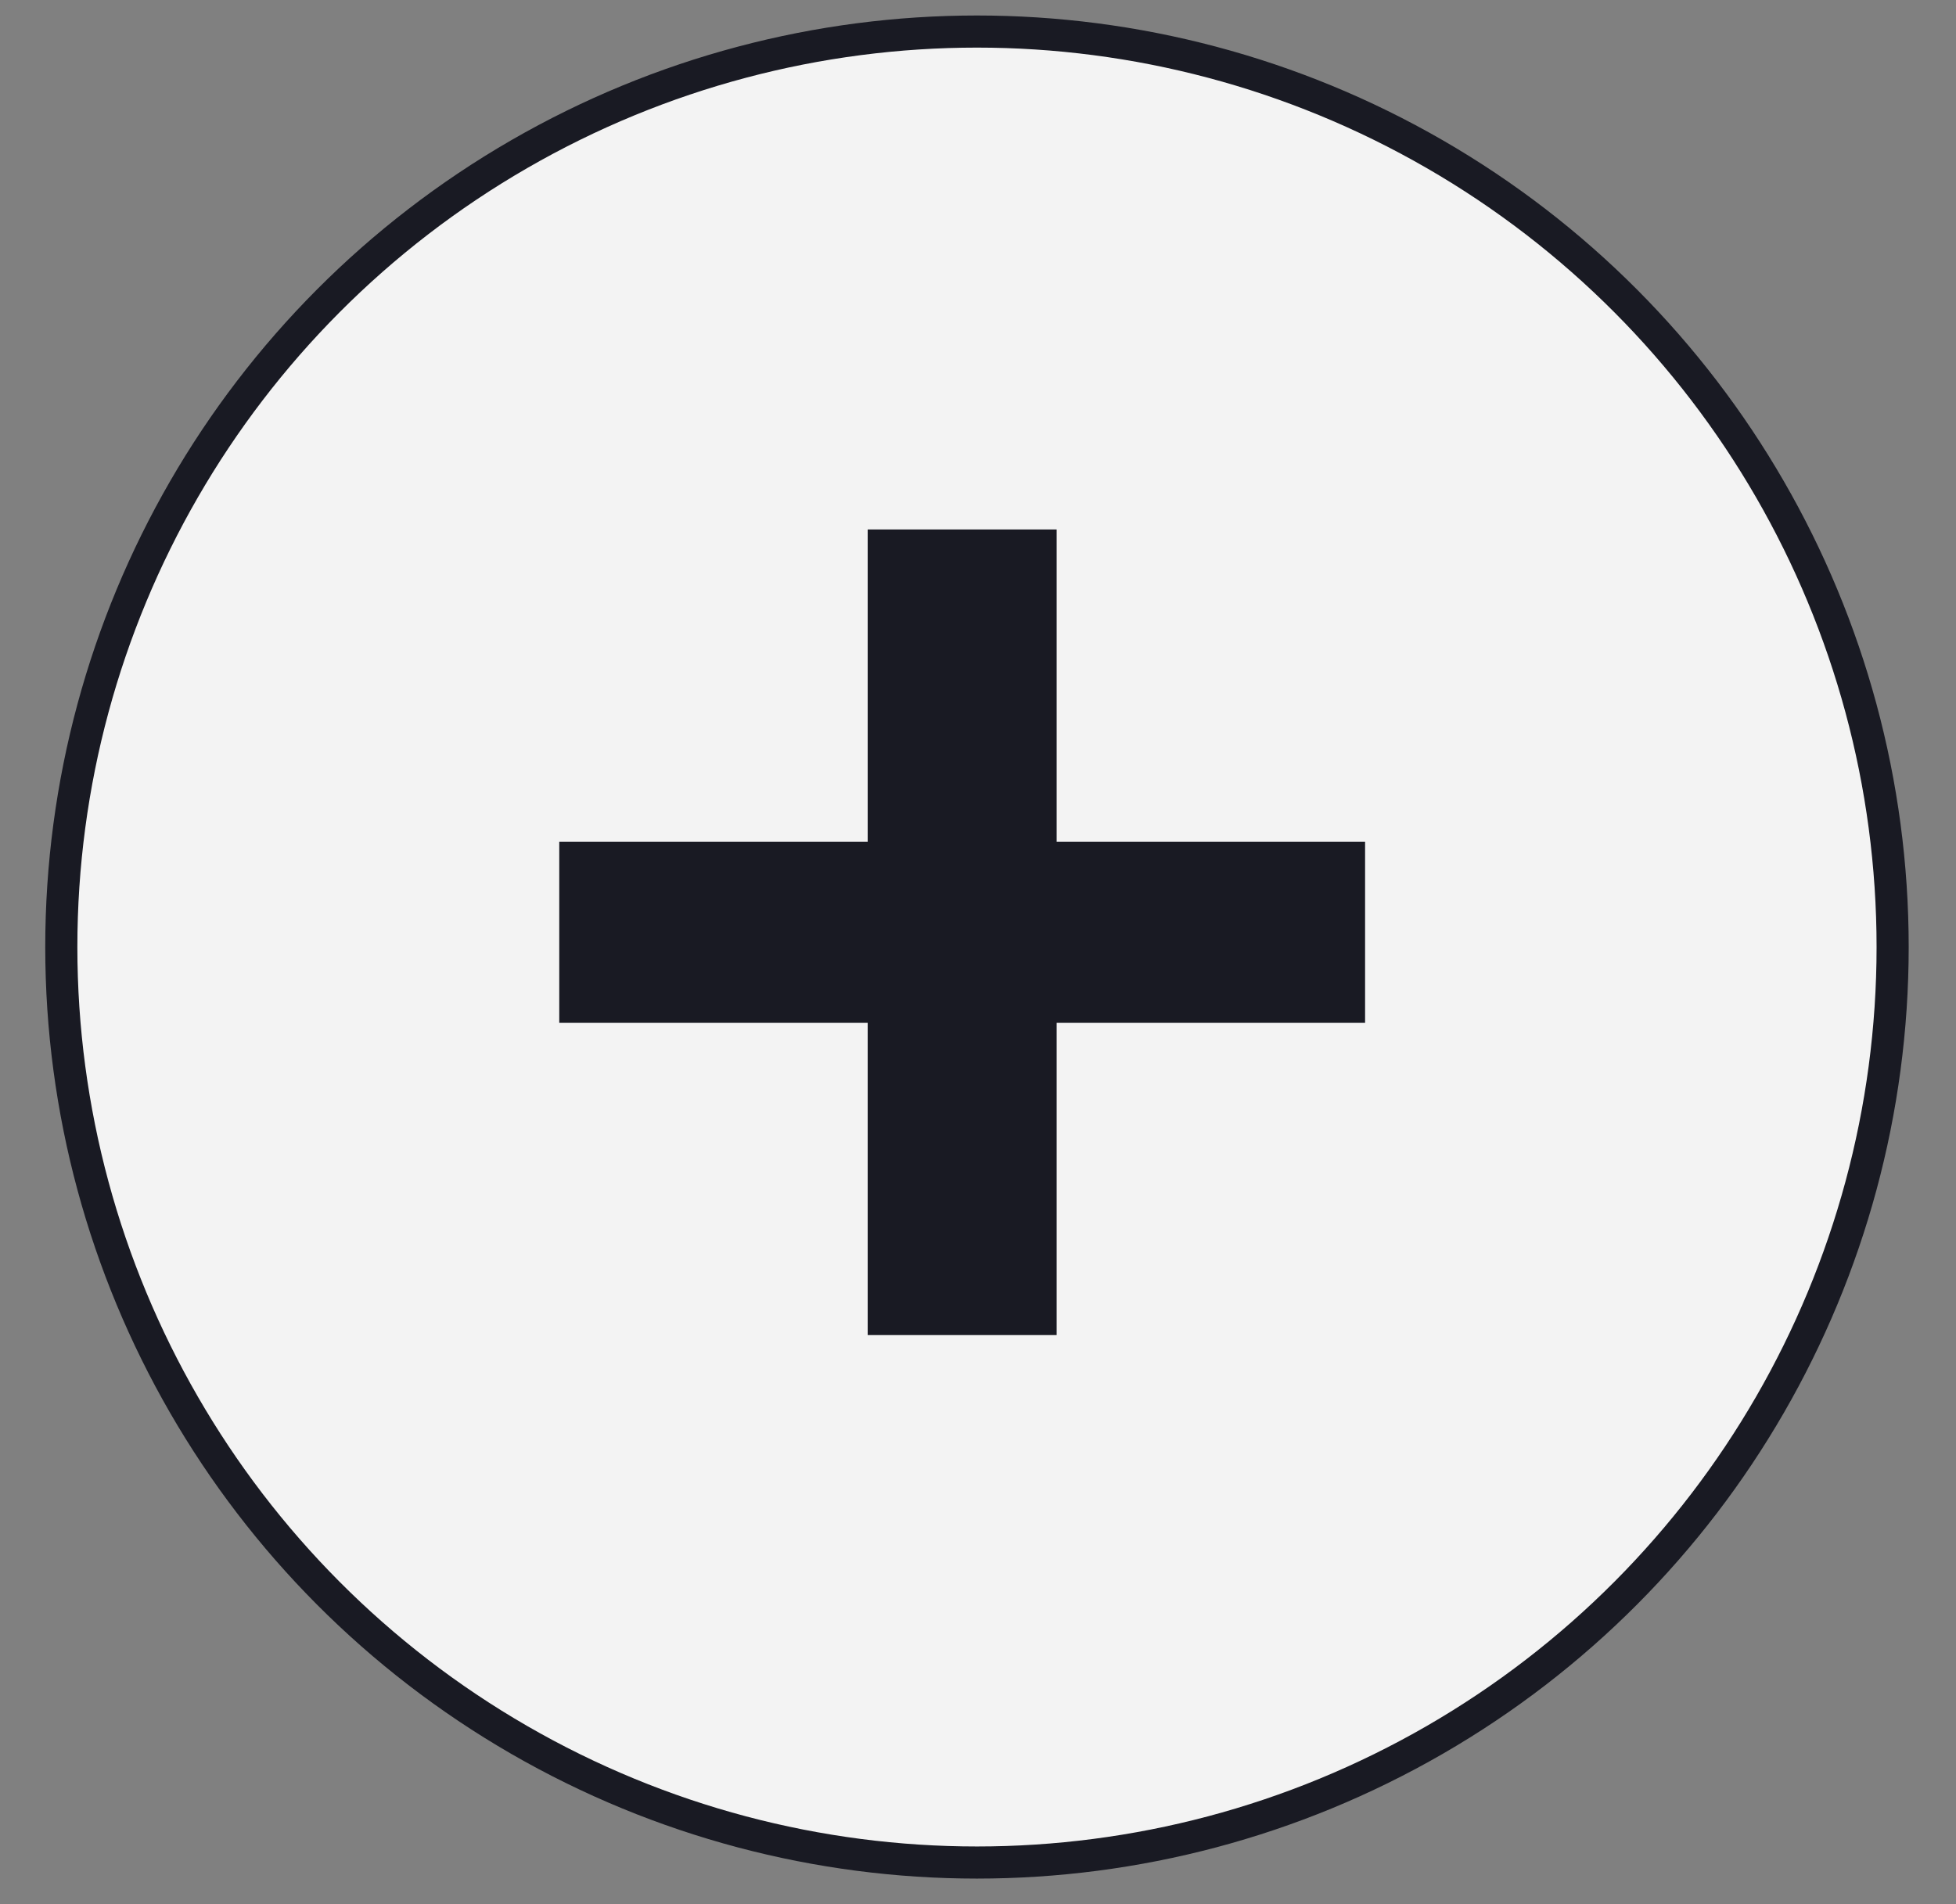 <svg width="38" height="37" viewBox="0 0 38 37" fill="none" xmlns="http://www.w3.org/2000/svg">
<rect x="0" y="0" width="38" height="37" fill="#808080" stroke="none"/>
<g id="Plus icon">
<circle id="Ellipse 30" cx="18.98" cy="18.402" r="17.789" fill="#F3F3F3" stroke="#191A23" stroke-width="0.624"/>
<path id="+" d="M16.857 25.942V19.875H10.865V16.355H16.857V10.288H20.528V16.355H26.52V19.875H20.528V25.942H16.857Z" fill="#191A23"/>
</g>
</svg>
